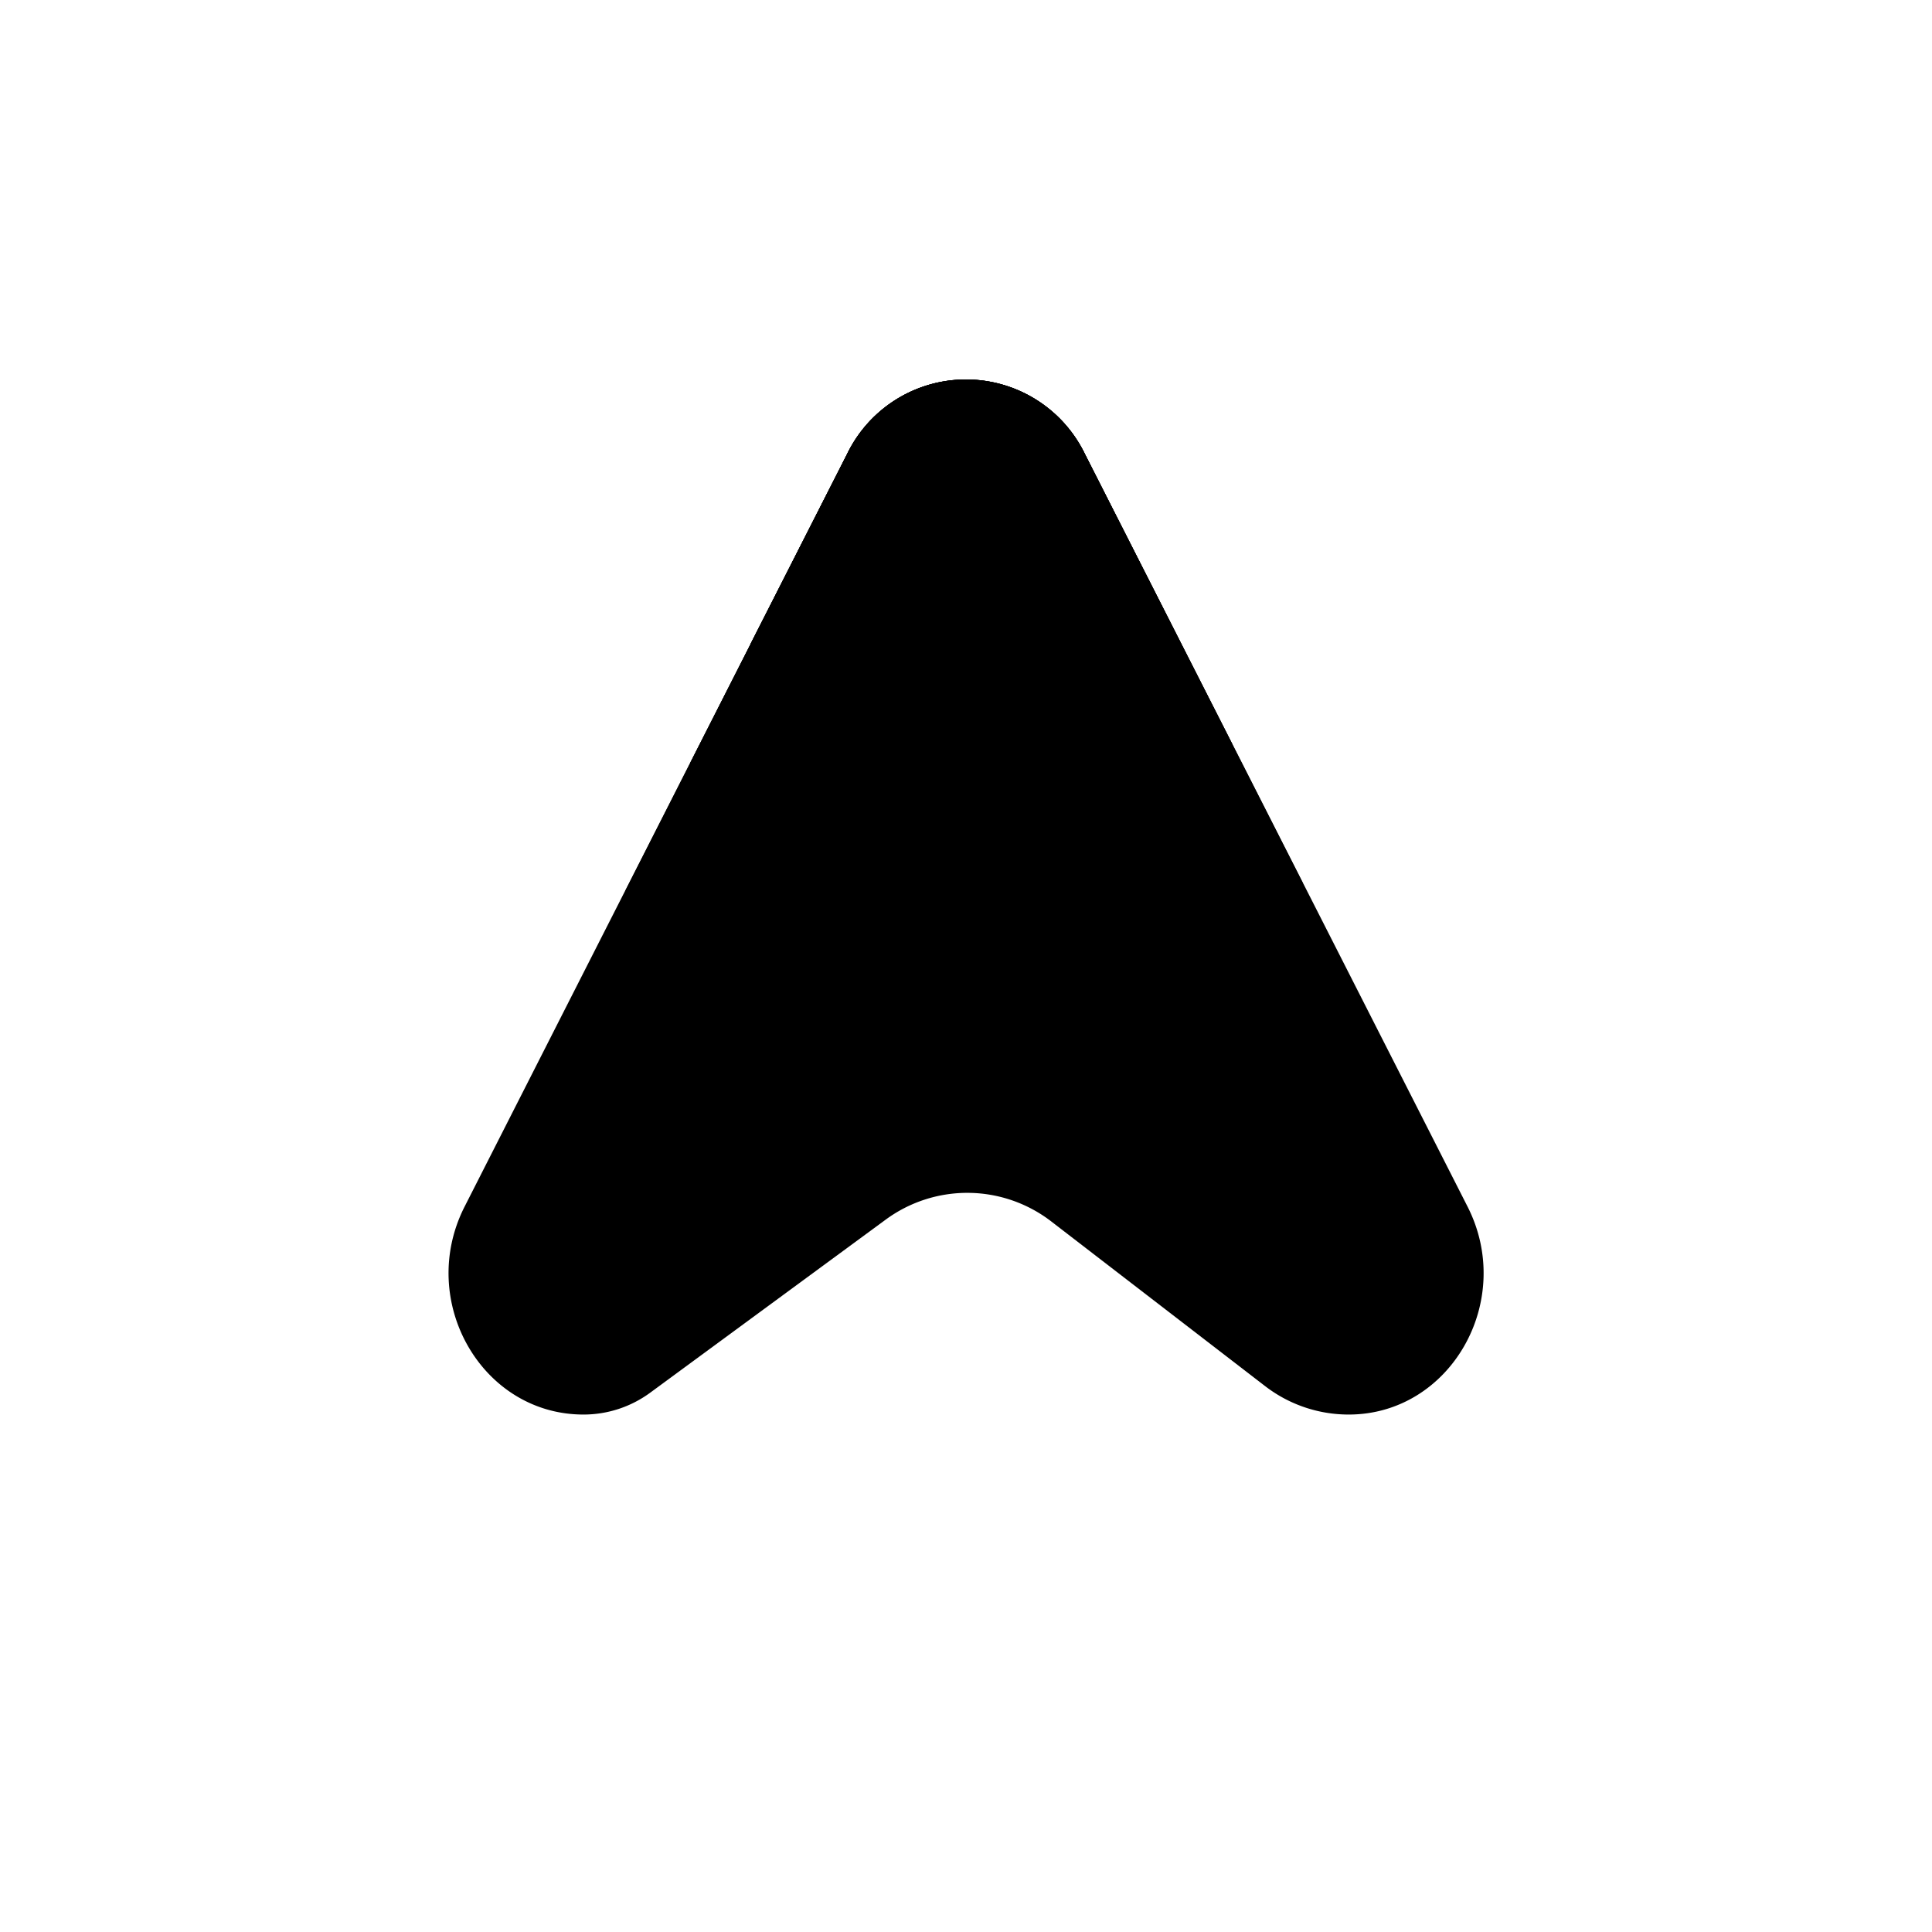 <?xml version="1.0" encoding="utf-8"?>
<!-- Generator: www.svgicons.com -->
<svg xmlns="http://www.w3.org/2000/svg" width="800" height="800" viewBox="0 0 24 24">
<path fill="currentColor" d="M13.479 5.644a1.641 1.641 0 0 0-2.958 0L5.77 14.992c-.592 1.17.214 2.58 1.478 2.58c.3 0 .587-.095.827-.27l2.923-2.148a1.71 1.71 0 0 1 2.07.026l2.644 2.036a1.7 1.7 0 0 0 1.042.356c1.264 0 2.07-1.41 1.478-2.58z"/><path fill="currentColor" d="M7.766 11.07c.428.214 1.097.639 1.941 1.354c1.556 1.316 3.763.66 4.402-.064c.617-.703.985-1.093 2.074-1.393l-2.704-5.323a1.641 1.641 0 0 0-2.958 0z"/><path fill="currentColor" d="M8.576 9.472c.278.184.621.445.977.788c.606.592 1.416.93 2.263.943c.445 0 1.495-.214 2.477-1.127a6.6 6.6 0 0 1 1.02-.823l-1.834-3.609a1.641 1.641 0 0 0-2.958 0z"/><path fill="currentColor" d="m9.321 8.002l1.2-2.358a1.642 1.642 0 0 1 2.958 0l1.058 2.088a3.33 3.33 0 0 1-2.713 1.362a3.36 3.36 0 0 1-2.503-1.092"/>
</svg>